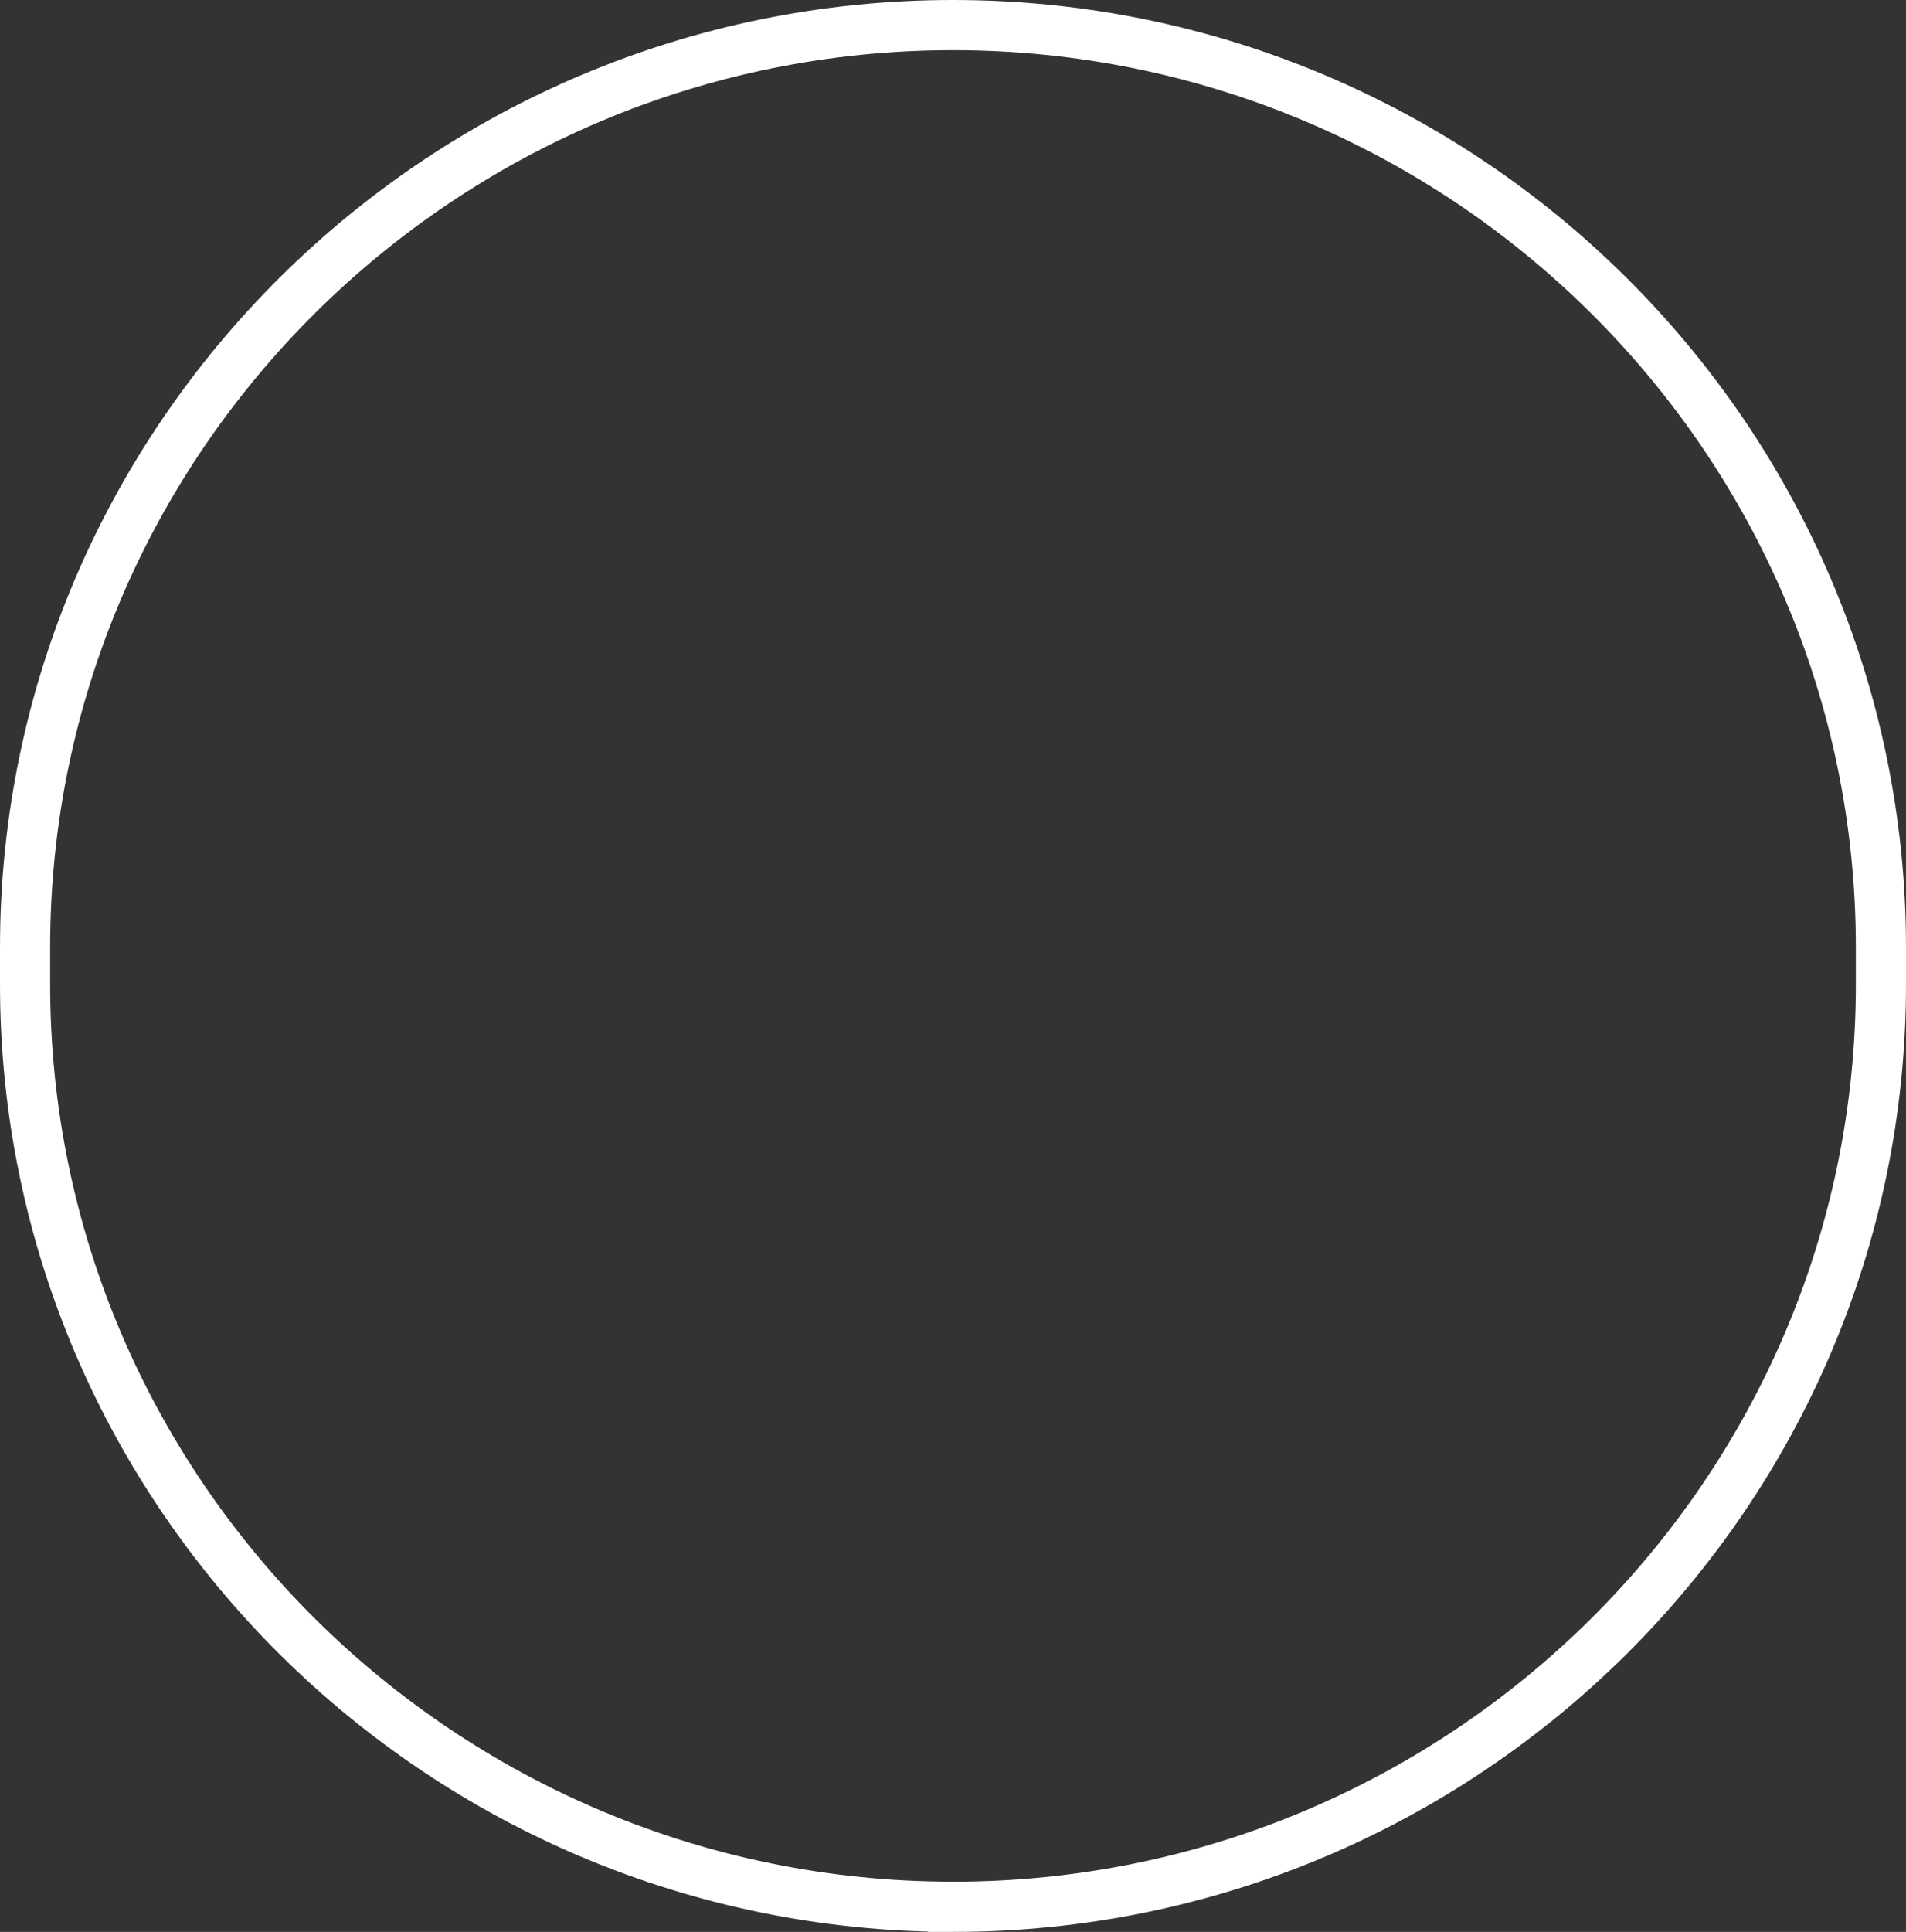 <?xml version="1.0" encoding="utf-8"?>
<svg xmlns="http://www.w3.org/2000/svg" fill="none" height="100%" overflow="visible" preserveAspectRatio="none" style="display: block;" viewBox="0 0 76 77" width="100%">
<rect x="0" y="0" width="76" height="77" fill="#333333" stroke="none"/>
<path d="M38 75.999C17.599 75.999 1 59.506 1 39.232V37.765C1 17.492 17.599 1 38 1C58.401 1 75 17.492 75 37.766V39.234C75 59.506 58.401 76 38 76V75.999Z" id="Vector" stroke="white" stroke-width="2"/>
</svg>